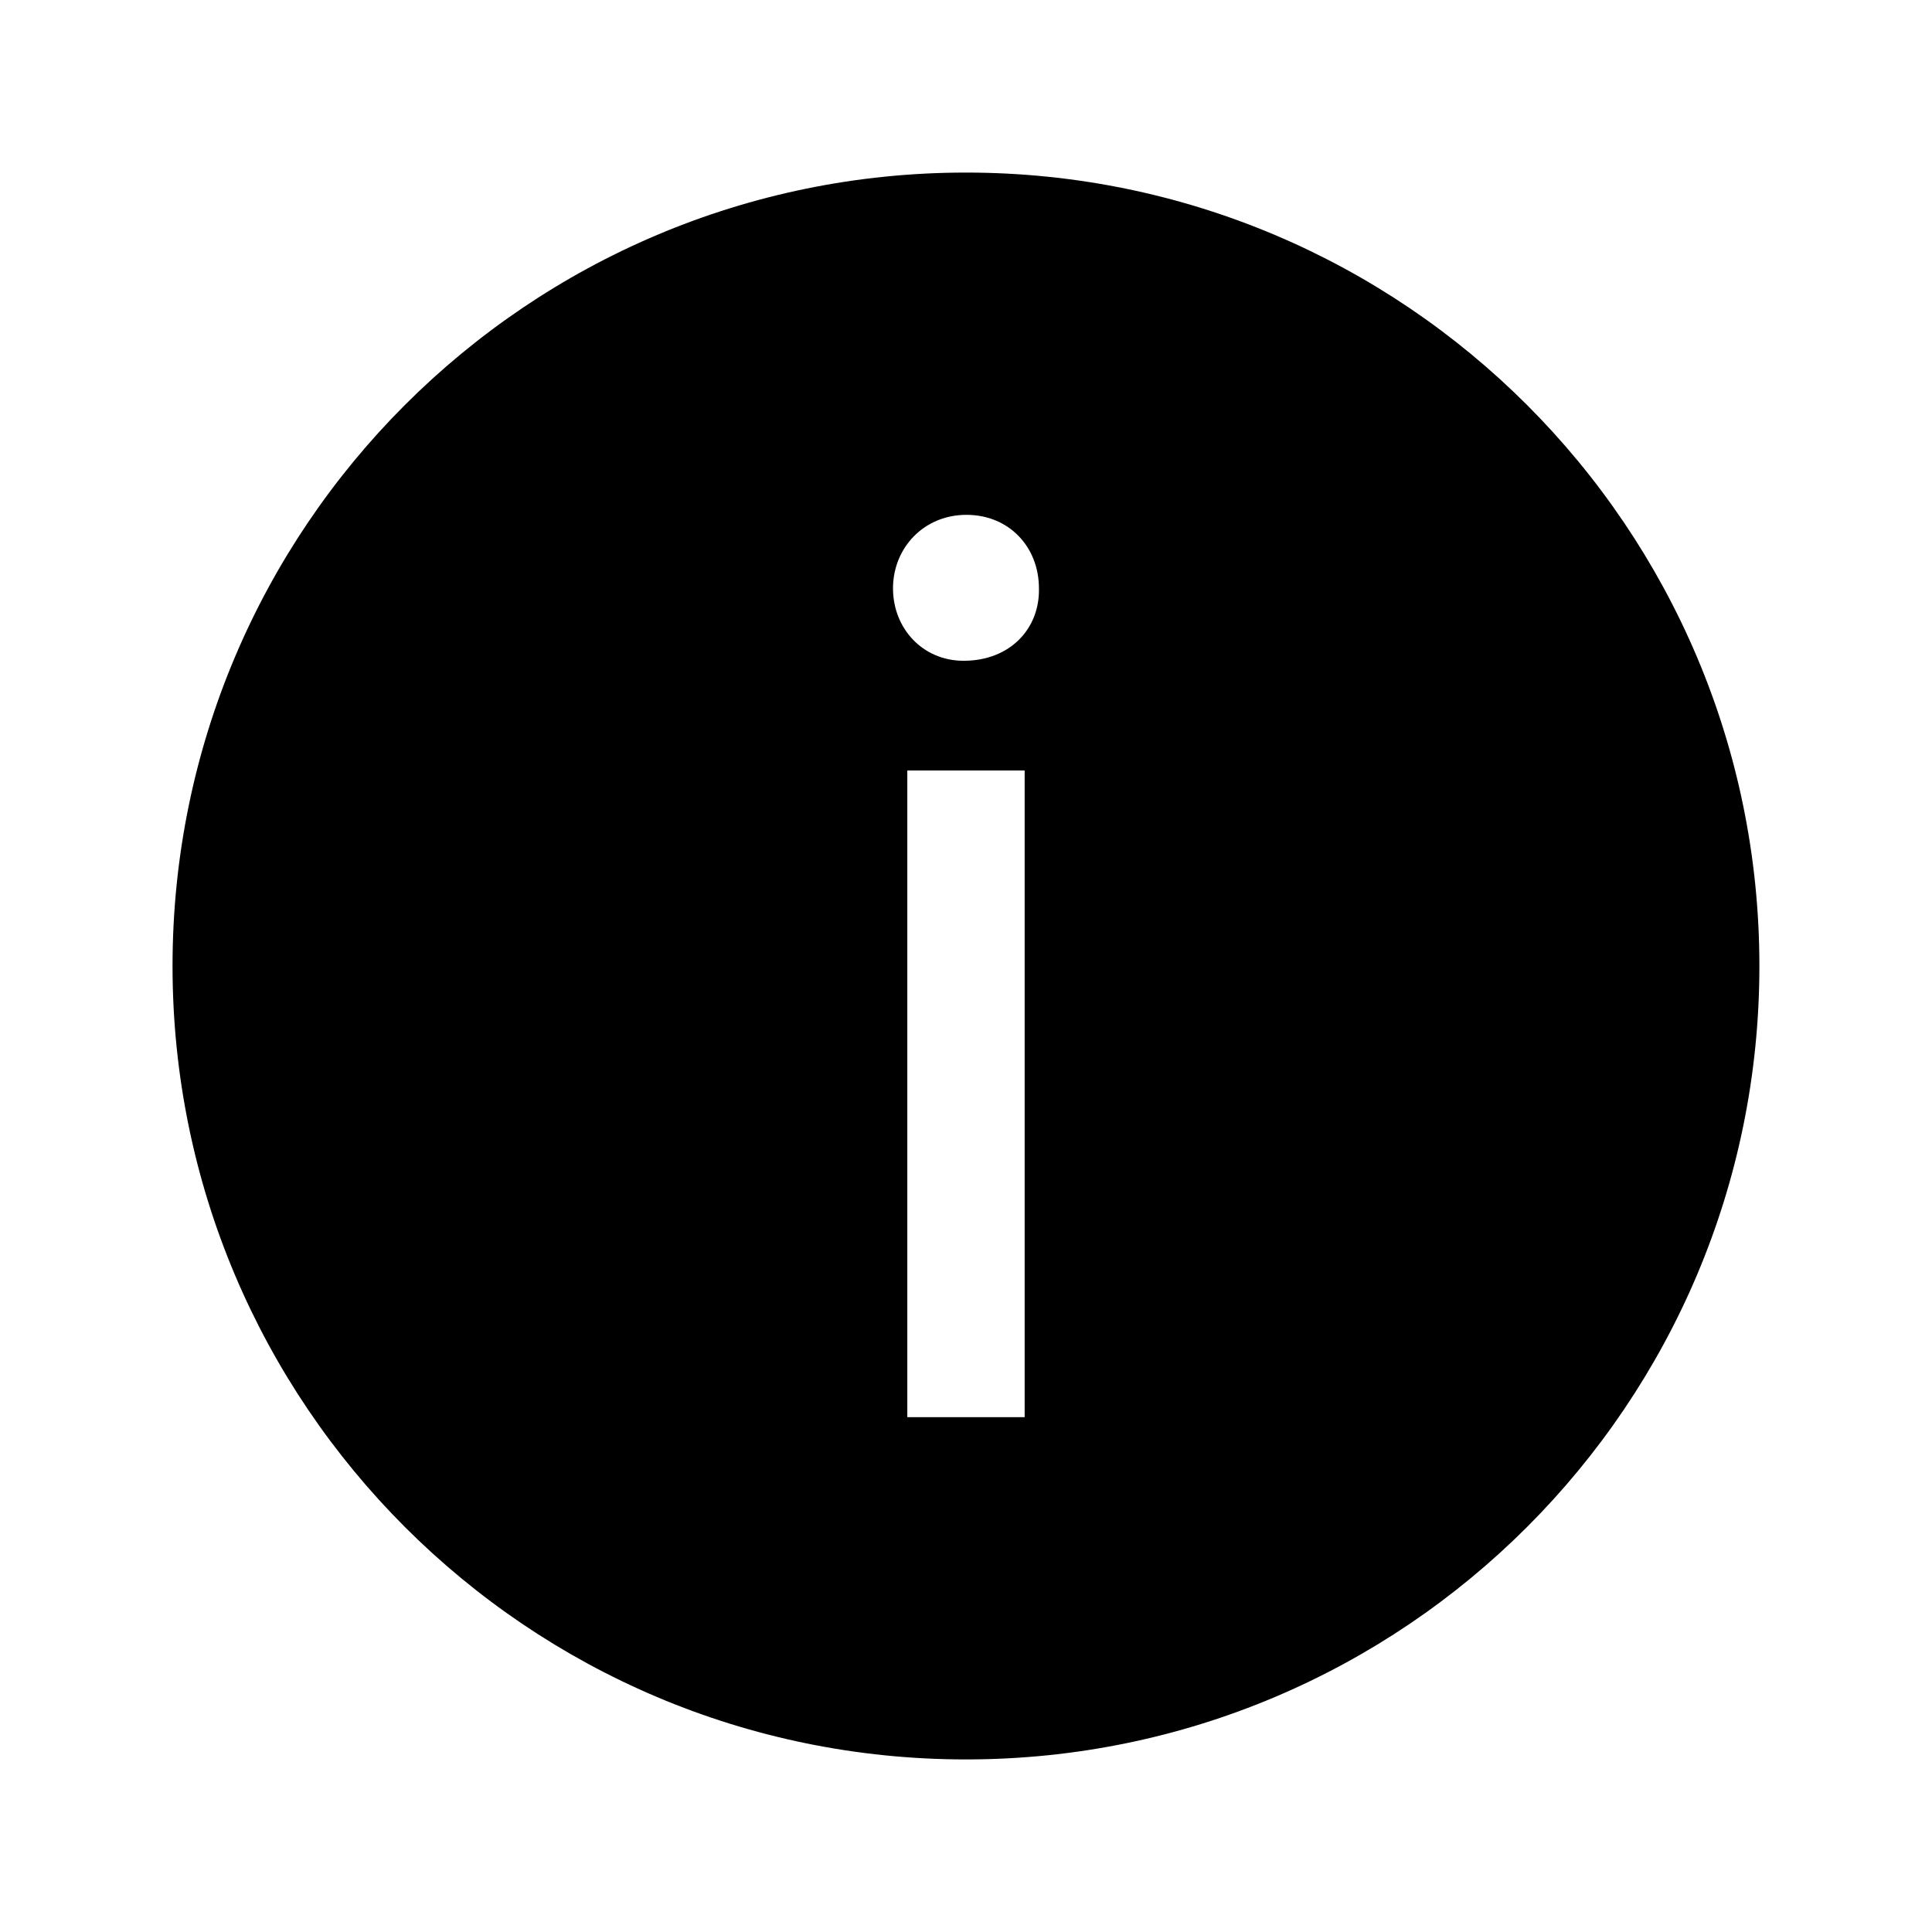 <svg fill="none" height="56" viewBox="0 0 56 56" width="56" xmlns="http://www.w3.org/2000/svg"><path clip-rule="evenodd" d="m5.001 28c0-12.702 10.297-22.998 22.998-22.998 12.702 0 22.998 10.297 22.998 22.998 0 12.702-10.297 22.998-22.998 22.998-12.702 0-22.998-10.297-22.998-22.998zm22.929-8.847c1.355 0 2.212-.94 2.184-2.101 0-1.189-.857-2.129-2.101-2.129s-2.129.968-2.129 2.129.857 2.101 2.046 2.101zm-1.631 3.18v18.744h3.401v-18.744z" fill="#000" fill-rule="evenodd"/></svg>